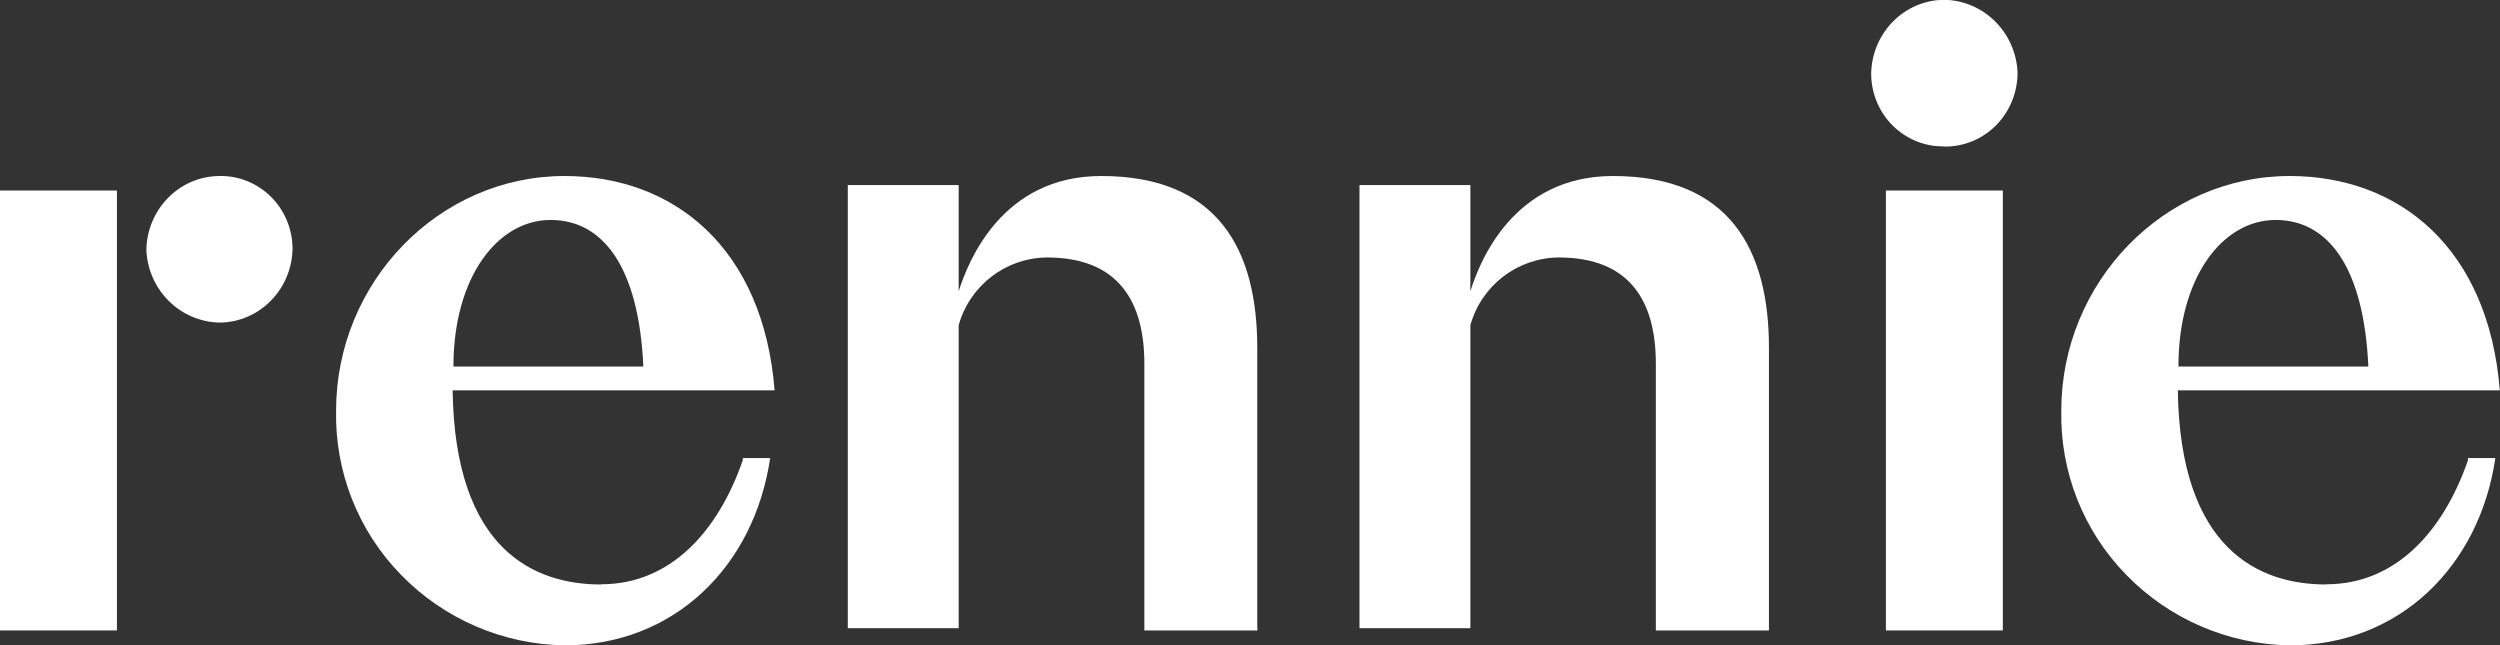 <svg viewBox="0 0 124 32" xmlns="http://www.w3.org/2000/svg" id="main-nav-logo-full">
  <rect x="0" y="0" width="124" height="32" fill="#333333" stroke="none"/>
  <defs>
    <style>
      .cls-1 {
        fill-rule: evenodd;
      }

      .cls-1, .cls-2 {
        fill: #fff;
      }
    </style>
  </defs>
  <path d="M29.82,28.98c3.4,0,5.78-2.57,7.02-6.15v-.11s1.36,0,1.36,0c-.79,5.37-4.76,9.29-10.2,9.29-3.07-.05-5.98-1.31-8.11-3.5-2.13-2.18-3.28-5.11-3.22-8.14,0-6.38,5.1-11.64,11.33-11.64,5.44,0,9.86,3.58,10.42,10.63h-15.97c.11,7.95,4.08,9.63,7.36,9.63ZM31.91,18.18c-.22-4.89-1.97-7.27-4.6-7.27s-4.82,2.84-4.82,7.27h9.43Z" class="cls-1" id="e"></path>
  <path d="M62.36,31.16v-13.91c0-4.82-1.91-8.52-7.74-8.52-4.94,0-6.61,4.26-7.07,5.72v-5.27h-5.5v21.98h5.5v-15.03c.55-1.97,2.33-3.34,4.38-3.36,3.59,0,4.83,2.24,4.83,5.27v13.23h5.61v-.11Z" class="cls-2" id="i"></path>
  <path d="M87.74,31.16v-13.91c0-4.82-1.91-8.52-7.74-8.52-4.94,0-6.62,4.26-7.07,5.72v-5.27h-5.5v21.98h5.5v-15.03c.55-1.97,2.33-3.34,4.38-3.36,3.59,0,4.82,2.24,4.82,5.27v13.23h5.61v-.11Z" class="cls-2" id="Vector_2"></path>
  <rect height="21.82" width="5.8" y="9.45" x="93.54" class="cls-2" id="Vector_3"></rect>
  <path d="M96.44,7.27c.97.01,1.89-.37,2.58-1.07.68-.7,1.06-1.64,1.05-2.63-.1-1.98-1.68-3.54-3.63-3.58-2,.01-3.61,1.66-3.63,3.69.01.97.4,1.89,1.08,2.56.68.67,1.6,1.04,2.54,1.02Z" class="cls-2" id="Vector_4"></path>
  <rect height="21.82" width="5.8" y="9.45" class="cls-2" id="r"></rect>
  <path d="M10.88,16c2-.01,3.61-1.66,3.63-3.69-.01-.97-.4-1.89-1.08-2.56-.68-.67-1.6-1.04-2.54-1.02-2,.01-3.61,1.66-3.63,3.69.1,1.98,1.68,3.54,3.63,3.58Z" class="cls-2" id="r-dot"></path>
  <path d="M115.39,28.98c3.4,0,5.78-2.57,7.02-6.15v-.11s1.36,0,1.36,0c-.79,5.37-4.76,9.29-10.2,9.29-3.07-.05-5.98-1.31-8.11-3.5-2.13-2.18-3.28-5.11-3.22-8.14,0-6.38,5.1-11.64,11.33-11.64,5.44,0,9.86,3.58,10.42,10.63h-15.97c.11,7.95,4.08,9.63,7.36,9.63ZM117.47,18.18c-.22-4.89-1.97-7.27-4.6-7.27s-4.82,2.84-4.82,7.27h9.43Z" class="cls-1" id="e-2"></path>
</svg>